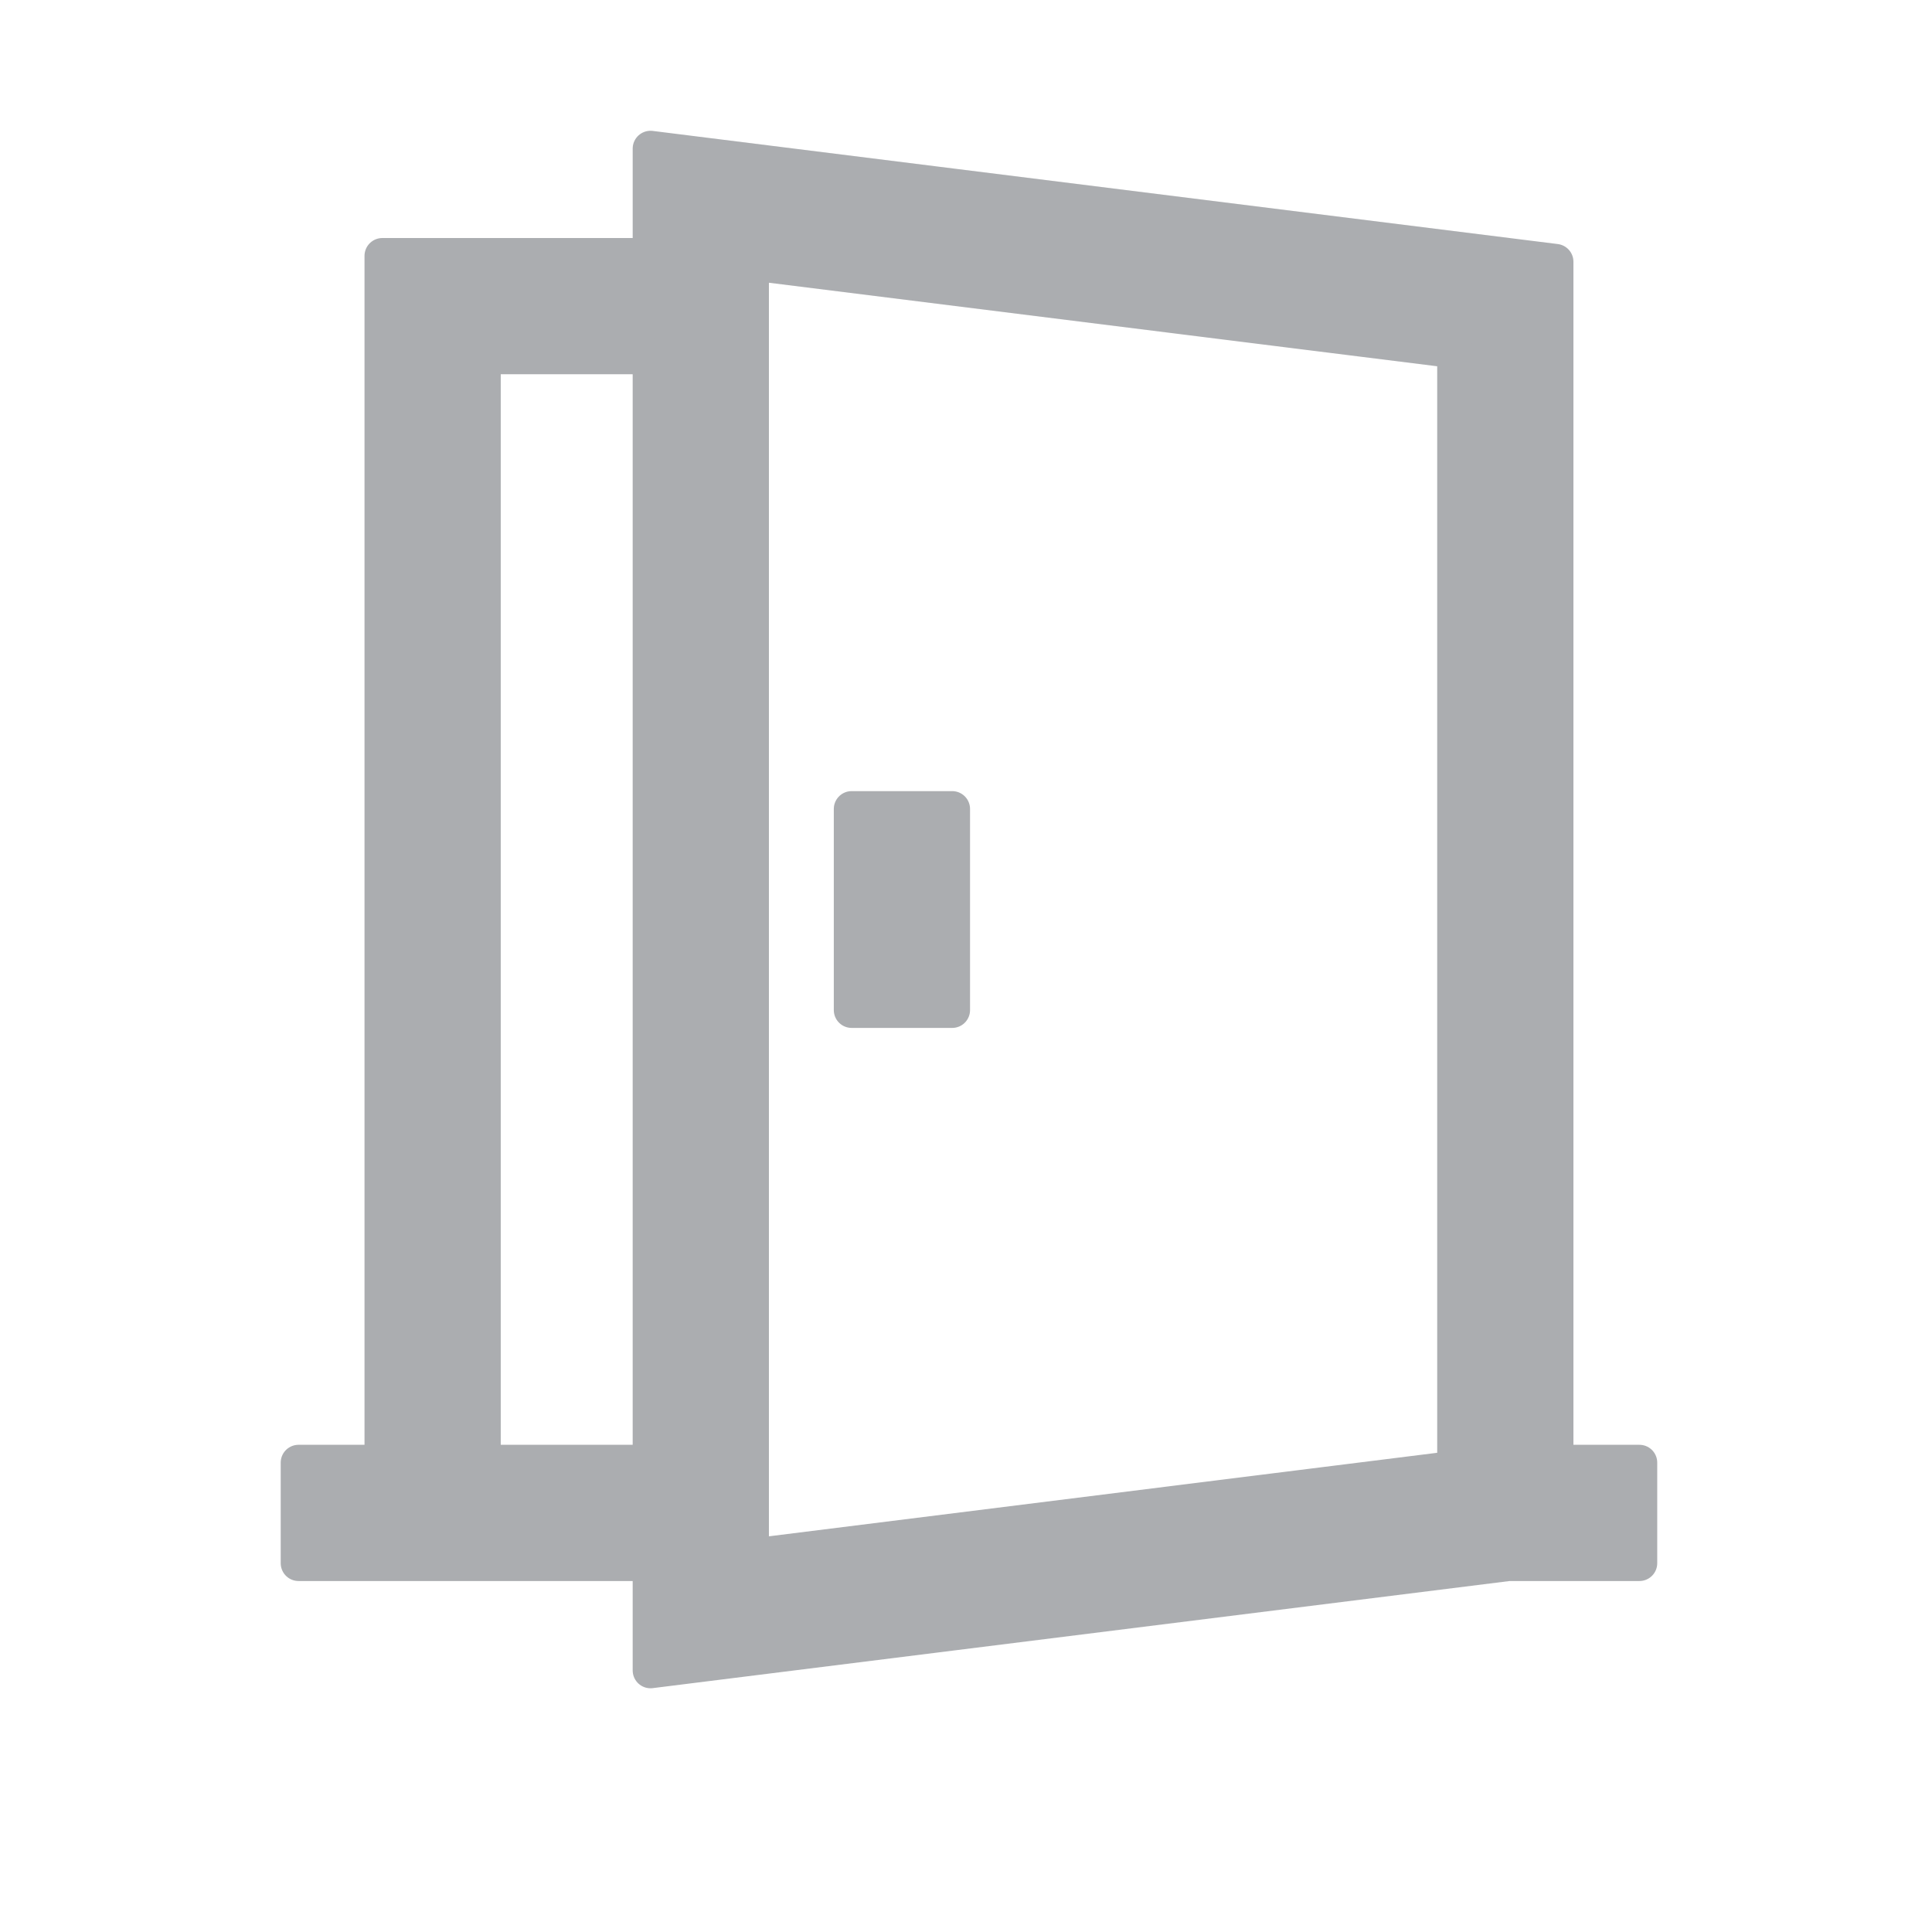 <svg version="1.1" xmlns="http://www.w3.org/2000/svg" fill="#ABADB0" stroke="#ABADB0" stroke-width="12" stroke-linecap="round" stroke-linejoin="round" x="0px" y="0px" viewBox="-70 -50 650 650" xml:space="preserve">
<path d="M453.364,442.086V38.063L148.86,0v36.08H58.636v406.005H30.441v33.834h28.195h90.223V512l288.644-36.08h44.055v-33.834H453.364z M148.86,442.086H92.47V69.914h56.39V442.086z M419.53,444.069l-236.837,29.605V38.327L419.53,67.932V444.069z"/>
<rect x="216.525" y="222.164" width="33.834" height="67.668"/>
</svg>
